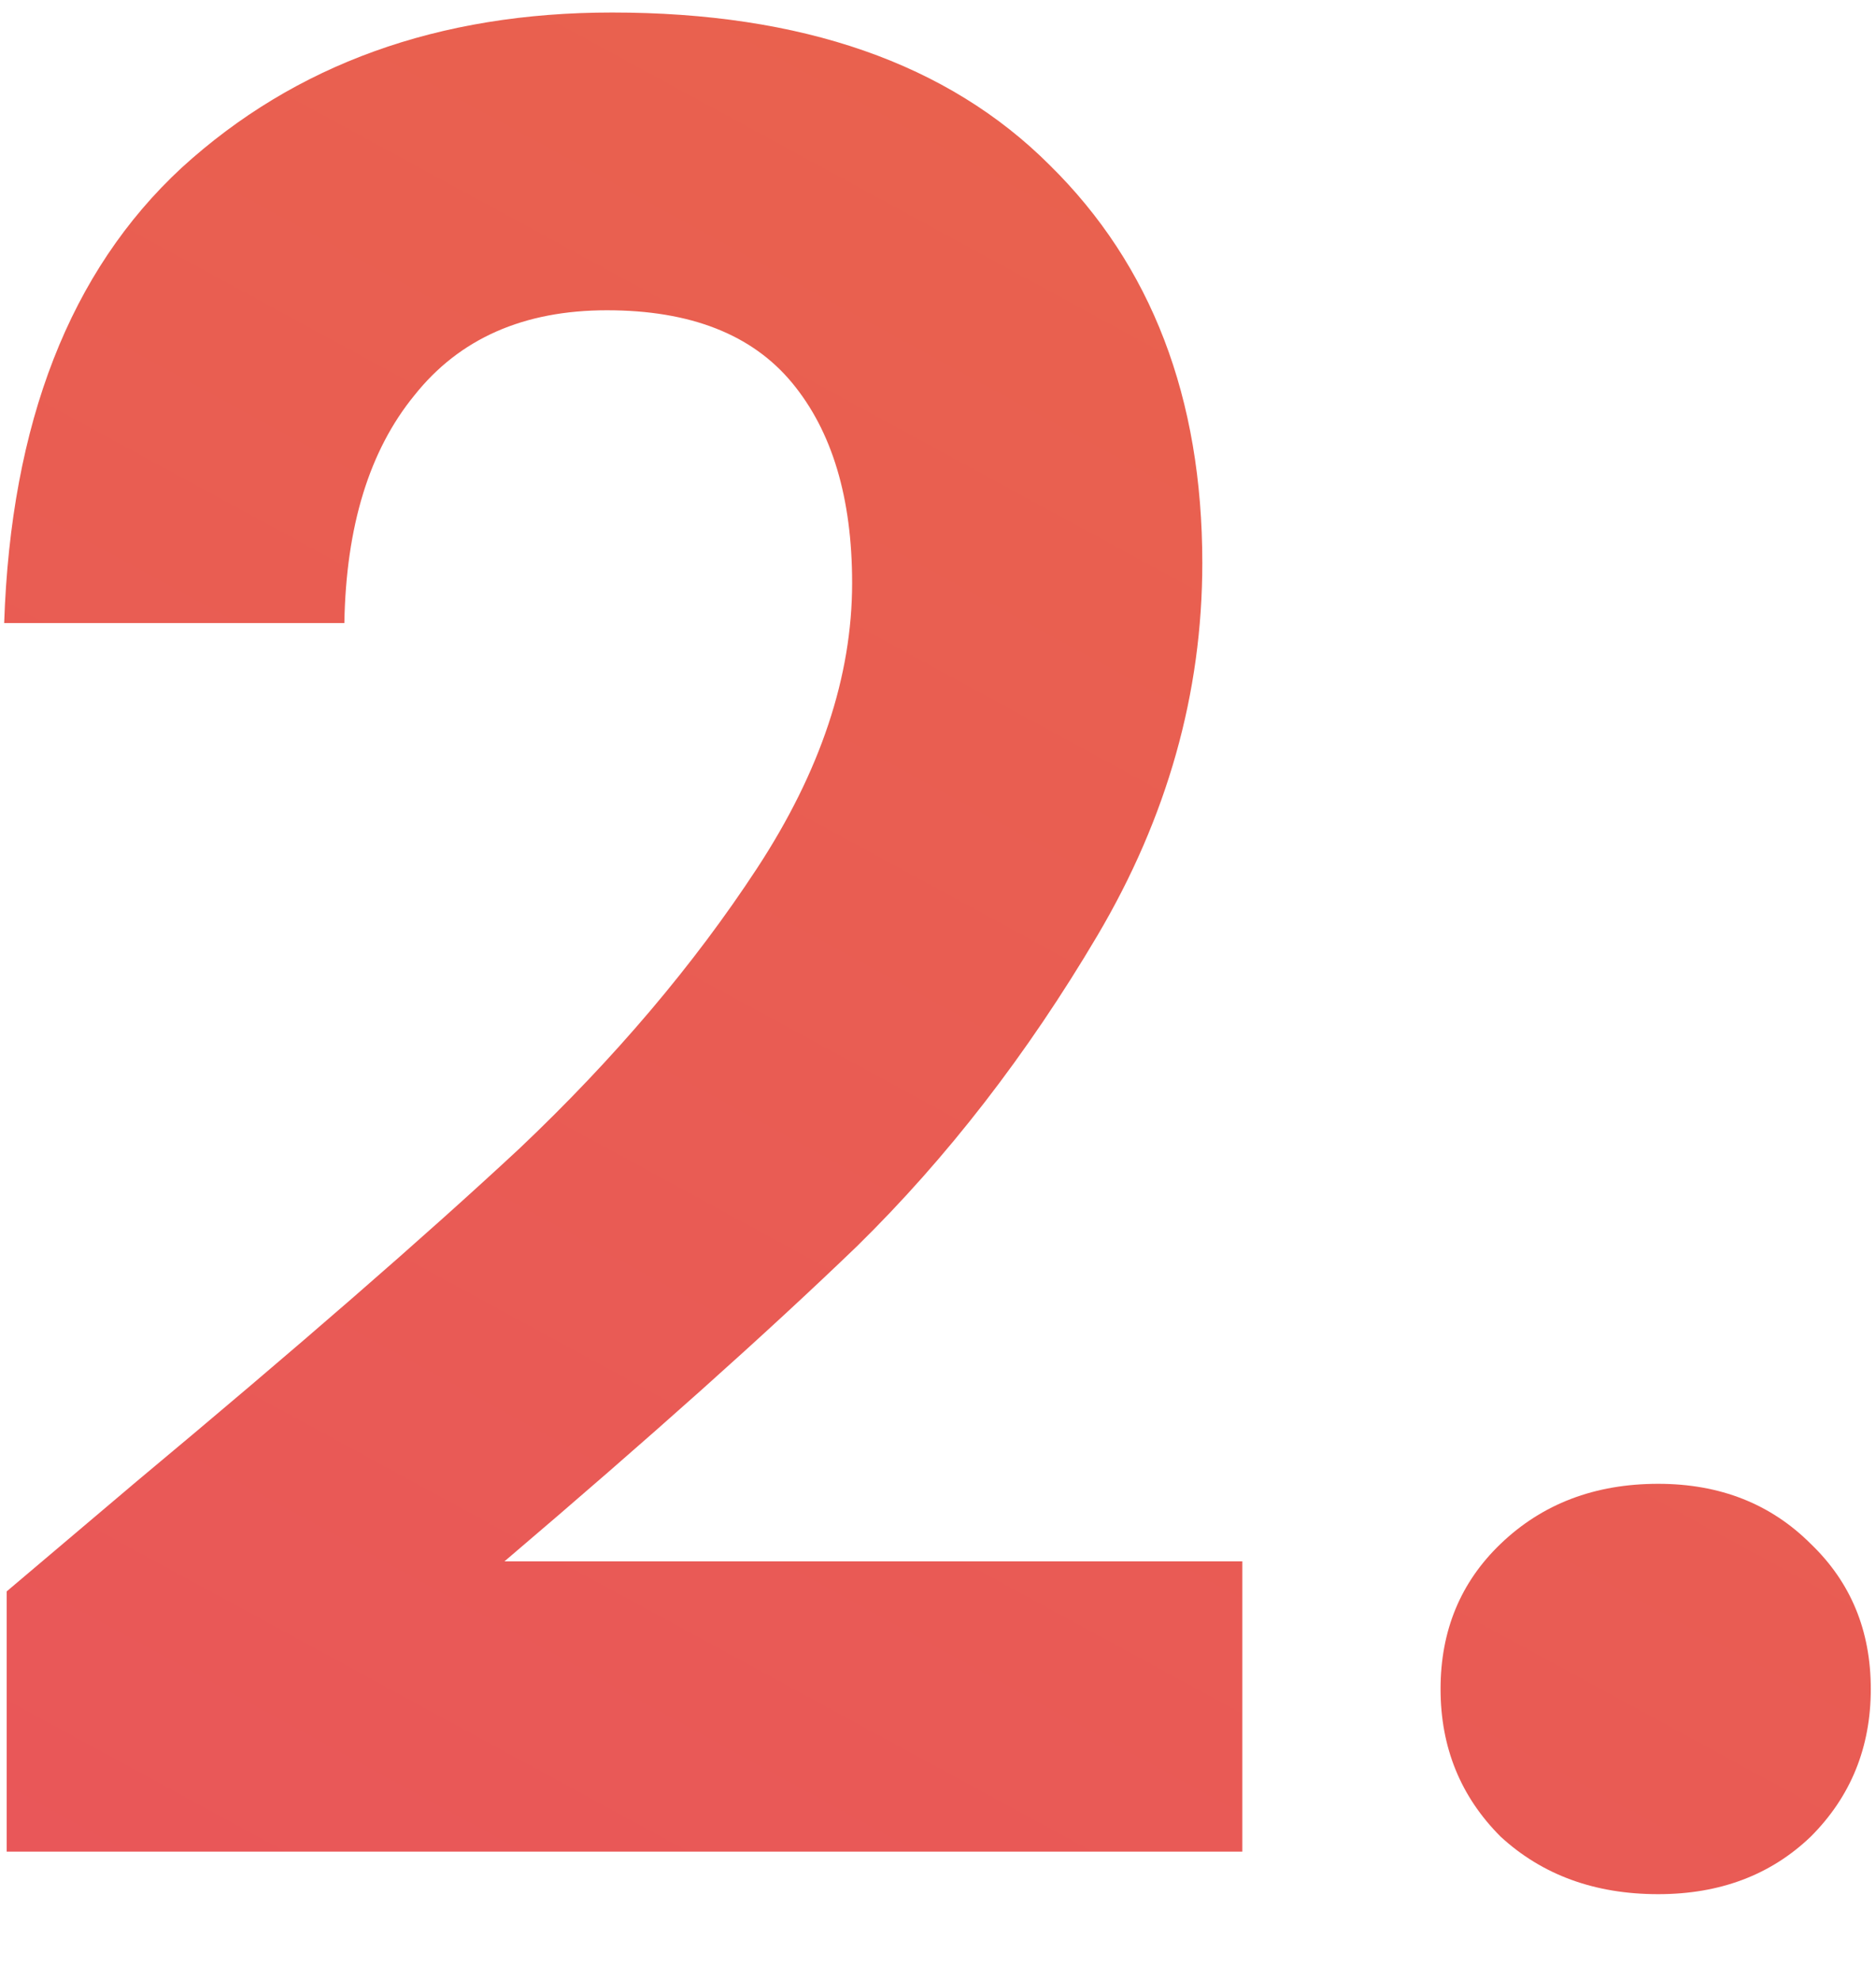 <svg width="18" height="19" viewBox="0 0 18 19" fill="none" xmlns="http://www.w3.org/2000/svg">
<path d="M1.312 14.208C2.848 12.928 4.072 11.864 4.984 11.016C5.896 10.152 6.656 9.256 7.264 8.328C7.872 7.4 8.176 6.488 8.176 5.592C8.176 4.776 7.984 4.136 7.6 3.672C7.216 3.208 6.624 2.976 5.824 2.976C5.024 2.976 4.408 3.248 3.976 3.792C3.544 4.32 3.32 5.048 3.304 5.976H0.04C0.104 4.056 0.672 2.6 1.744 1.608C2.832 0.616 4.208 0.12 5.872 0.12C7.696 0.12 9.096 0.608 10.072 1.584C11.048 2.544 11.536 3.816 11.536 5.4C11.536 6.648 11.2 7.84 10.528 8.976C9.856 10.112 9.088 11.104 8.224 11.952C7.36 12.784 6.232 13.792 4.84 14.976H11.92V17.76H0.064V15.264L1.312 14.208ZM15.91 18.168C15.302 18.168 14.798 17.984 14.398 17.616C14.014 17.232 13.822 16.76 13.822 16.2C13.822 15.64 14.014 15.176 14.398 14.808C14.798 14.424 15.302 14.232 15.91 14.232C16.502 14.232 16.99 14.424 17.374 14.808C17.758 15.176 17.95 15.64 17.95 16.2C17.95 16.76 17.758 17.232 17.374 17.616C16.99 17.984 16.502 18.168 15.91 18.168Z" fill="url(#paint0_linear_15503_16944)"/>
<defs>
<linearGradient id="paint0_linear_15503_16944" x1="-11" y1="139.6" x2="105.523" y2="-74.583" gradientUnits="userSpaceOnUse">
<stop stop-color="#501AA4"/>
<stop offset="0.333" stop-color="#E9466A"/>
<stop offset="0.667" stop-color="#E9723D"/>
<stop offset="1" stop-color="#F2C54B"/>
</linearGradient>
</defs>
</svg>
